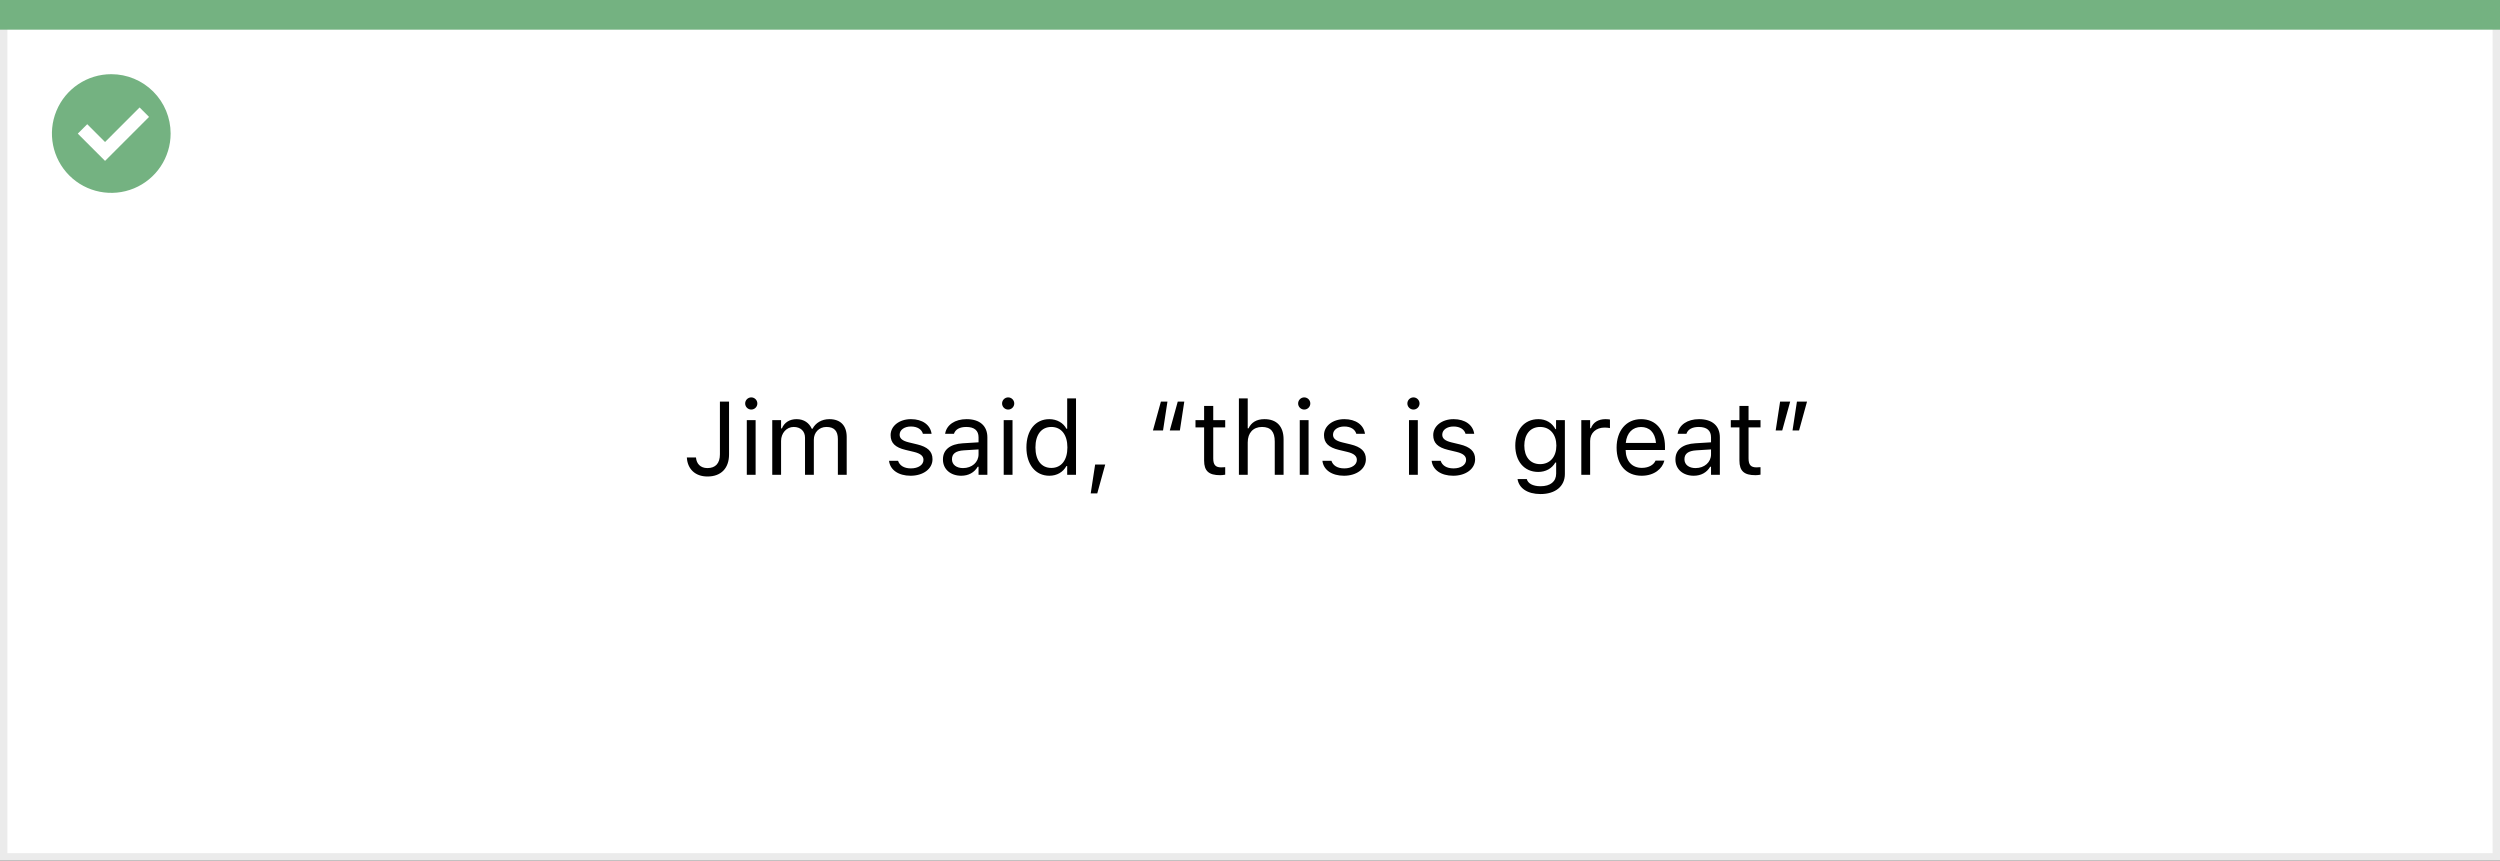 <svg width="337" height="116" viewBox="0 0 337 116" fill="none" xmlns="http://www.w3.org/2000/svg">
<rect x="0" y="0" width="337" height="116" fill="#333333" stroke="none"/>
<rect x="0.5" y="0.5" width="336" height="115" fill="white" stroke="#EBEBEB"/>
<path d="M0 0H337V4H0V0Z" fill="#74B281"/>
<path d="M15.003 10C11.767 9.999 8.849 11.947 7.61 14.936C6.371 17.926 7.055 21.367 9.342 23.656C11.63 25.944 15.071 26.629 18.061 25.391C21.051 24.153 23 21.236 23 18C23 15.879 22.158 13.844 20.658 12.344C19.159 10.844 17.125 10 15.003 10ZM14.161 21.689L10.486 18.015L11.758 16.741L14.161 19.144L18.819 14.485L20.091 15.759L14.161 21.689Z" fill="#74B281"/>
<path d="M95.37 64.232C97.195 64.232 98.275 63.125 98.275 61.259V54.136H97.045V61.245C97.045 62.448 96.457 63.098 95.363 63.098C94.386 63.098 93.9 62.476 93.825 61.73L93.818 61.662H92.588L92.595 61.758C92.697 63.173 93.661 64.232 95.37 64.232ZM101.27 55.209C101.721 55.209 102.09 54.84 102.09 54.389C102.09 53.938 101.721 53.568 101.27 53.568C100.818 53.568 100.449 53.938 100.449 54.389C100.449 54.84 100.818 55.209 101.27 55.209ZM100.668 64H101.857V56.631H100.668V64ZM104.1 64H105.289V59.434C105.289 58.395 106.021 57.554 106.984 57.554C107.914 57.554 108.516 58.121 108.516 58.996V64H109.705V59.263C109.705 58.326 110.382 57.554 111.407 57.554C112.446 57.554 112.945 58.094 112.945 59.181V64H114.135V58.907C114.135 57.362 113.294 56.501 111.79 56.501C110.771 56.501 109.931 57.014 109.534 57.793H109.425C109.083 57.027 108.386 56.501 107.388 56.501C106.424 56.501 105.727 56.959 105.398 57.752H105.289V56.631H104.1V64ZM122.748 64.13C124.423 64.13 125.701 63.221 125.701 61.908V61.895C125.701 60.842 125.031 60.24 123.644 59.905L122.509 59.632C121.641 59.42 121.271 59.105 121.271 58.606V58.593C121.271 57.943 121.914 57.492 122.789 57.492C123.678 57.492 124.252 57.895 124.409 58.477H125.578C125.414 57.273 124.341 56.501 122.796 56.501C121.23 56.501 120.055 57.424 120.055 58.648V58.654C120.055 59.714 120.677 60.315 122.058 60.644L123.199 60.917C124.108 61.136 124.484 61.484 124.484 61.983V61.997C124.484 62.667 123.78 63.139 122.789 63.139C121.846 63.139 121.258 62.735 121.06 62.12H119.843C119.979 63.337 121.107 64.13 122.748 64.13ZM129.57 64.13C130.562 64.13 131.334 63.699 131.799 62.913H131.908V64H133.098V58.955C133.098 57.424 132.093 56.501 130.295 56.501C128.723 56.501 127.602 57.28 127.41 58.435L127.403 58.477H128.593L128.6 58.456C128.791 57.882 129.372 57.554 130.254 57.554C131.354 57.554 131.908 58.046 131.908 58.955V59.625L129.796 59.755C128.08 59.857 127.109 60.616 127.109 61.929V61.942C127.109 63.282 128.169 64.13 129.57 64.13ZM128.326 61.915V61.901C128.326 61.17 128.818 60.773 129.939 60.705L131.908 60.582V61.252C131.908 62.305 131.026 63.098 129.816 63.098C128.962 63.098 128.326 62.66 128.326 61.915ZM135.9 55.209C136.352 55.209 136.721 54.84 136.721 54.389C136.721 53.938 136.352 53.568 135.9 53.568C135.449 53.568 135.08 53.938 135.08 54.389C135.08 54.84 135.449 55.209 135.9 55.209ZM135.299 64H136.488V56.631H135.299V64ZM141.451 64.13C142.477 64.13 143.297 63.645 143.748 62.824H143.857V64H145.047V53.705H143.857V57.793H143.748C143.345 57.007 142.463 56.501 141.451 56.501C139.578 56.501 138.361 57.998 138.361 60.309V60.322C138.361 62.619 139.585 64.13 141.451 64.13ZM141.725 63.077C140.378 63.077 139.578 62.038 139.578 60.322V60.309C139.578 58.593 140.378 57.554 141.725 57.554C143.064 57.554 143.885 58.606 143.885 60.309V60.322C143.885 62.024 143.064 63.077 141.725 63.077ZM147.029 66.509H147.911L148.984 62.619H147.624L147.029 66.509ZM157.372 54.136H156.49L155.417 58.025H156.777L157.372 54.136ZM159.642 54.136H158.76L157.687 58.025H159.047L159.642 54.136ZM164.468 64.055C164.7 64.055 164.926 64.027 165.158 63.986V62.975C164.939 62.995 164.823 63.002 164.611 63.002C163.846 63.002 163.545 62.653 163.545 61.785V57.615H165.158V56.631H163.545V54.724H162.314V56.631H161.152V57.615H162.314V62.086C162.314 63.494 162.95 64.055 164.468 64.055ZM167.004 64H168.193V59.639C168.193 58.347 168.938 57.554 170.114 57.554C171.29 57.554 171.837 58.19 171.837 59.516V64H173.026V59.228C173.026 57.478 172.104 56.501 170.449 56.501C169.362 56.501 168.672 56.959 168.303 57.738H168.193V53.705H167.004V64ZM175.809 55.209C176.26 55.209 176.629 54.84 176.629 54.389C176.629 53.938 176.26 53.568 175.809 53.568C175.357 53.568 174.988 53.938 174.988 54.389C174.988 54.84 175.357 55.209 175.809 55.209ZM175.207 64H176.396V56.631H175.207V64ZM181.168 64.13C182.843 64.13 184.121 63.221 184.121 61.908V61.895C184.121 60.842 183.451 60.24 182.063 59.905L180.929 59.632C180.061 59.42 179.691 59.105 179.691 58.606V58.593C179.691 57.943 180.334 57.492 181.209 57.492C182.098 57.492 182.672 57.895 182.829 58.477H183.998C183.834 57.273 182.761 56.501 181.216 56.501C179.65 56.501 178.475 57.424 178.475 58.648V58.654C178.475 59.714 179.097 60.315 180.478 60.644L181.619 60.917C182.528 61.136 182.904 61.484 182.904 61.983V61.997C182.904 62.667 182.2 63.139 181.209 63.139C180.266 63.139 179.678 62.735 179.479 62.12H178.263C178.399 63.337 179.527 64.13 181.168 64.13ZM190.533 55.209C190.984 55.209 191.354 54.84 191.354 54.389C191.354 53.938 190.984 53.568 190.533 53.568C190.082 53.568 189.713 53.938 189.713 54.389C189.713 54.84 190.082 55.209 190.533 55.209ZM189.932 64H191.121V56.631H189.932V64ZM195.893 64.13C197.567 64.13 198.846 63.221 198.846 61.908V61.895C198.846 60.842 198.176 60.24 196.788 59.905L195.653 59.632C194.785 59.42 194.416 59.105 194.416 58.606V58.593C194.416 57.943 195.059 57.492 195.934 57.492C196.822 57.492 197.396 57.895 197.554 58.477H198.723C198.559 57.273 197.485 56.501 195.94 56.501C194.375 56.501 193.199 57.424 193.199 58.648V58.654C193.199 59.714 193.821 60.315 195.202 60.644L196.344 60.917C197.253 61.136 197.629 61.484 197.629 61.983V61.997C197.629 62.667 196.925 63.139 195.934 63.139C194.99 63.139 194.402 62.735 194.204 62.12H192.987C193.124 63.337 194.252 64.13 195.893 64.13ZM207.664 66.598C209.674 66.598 210.945 65.545 210.945 63.898V56.631H209.756V57.848H209.674C209.223 57.014 208.416 56.501 207.377 56.501C205.449 56.501 204.26 57.998 204.26 60.062V60.076C204.26 62.141 205.442 63.617 207.35 63.617C208.361 63.617 209.195 63.159 209.66 62.346H209.77V63.836C209.77 64.923 208.983 65.545 207.664 65.545C206.604 65.545 205.948 65.148 205.818 64.588L205.812 64.581H204.581L204.567 64.588C204.752 65.798 205.887 66.598 207.664 66.598ZM207.609 62.565C206.242 62.565 205.477 61.539 205.477 60.076V60.062C205.477 58.6 206.242 57.554 207.609 57.554C208.97 57.554 209.797 58.6 209.797 60.062V60.076C209.797 61.539 208.977 62.565 207.609 62.565ZM213.16 64H214.35V59.434C214.35 58.353 215.156 57.636 216.291 57.636C216.551 57.636 216.776 57.663 217.022 57.704V56.549C216.906 56.528 216.653 56.501 216.428 56.501C215.43 56.501 214.739 56.952 214.459 57.725H214.35V56.631H213.16V64ZM221.295 64.13C223.031 64.13 224.084 63.145 224.337 62.148L224.351 62.093H223.161L223.134 62.154C222.936 62.599 222.32 63.07 221.322 63.07C220.01 63.07 219.169 62.182 219.135 60.657H224.439V60.192C224.439 57.991 223.223 56.501 221.22 56.501C219.217 56.501 217.918 58.06 217.918 60.336V60.343C217.918 62.653 219.189 64.13 221.295 64.13ZM221.213 57.56C222.3 57.56 223.106 58.251 223.229 59.707H219.155C219.285 58.306 220.119 57.56 221.213 57.56ZM228.309 64.13C229.3 64.13 230.072 63.699 230.537 62.913H230.646V64H231.836V58.955C231.836 57.424 230.831 56.501 229.033 56.501C227.461 56.501 226.34 57.28 226.148 58.435L226.142 58.477H227.331L227.338 58.456C227.529 57.882 228.11 57.554 228.992 57.554C230.093 57.554 230.646 58.046 230.646 58.955V59.625L228.534 59.755C226.818 59.857 225.848 60.616 225.848 61.929V61.942C225.848 63.282 226.907 64.13 228.309 64.13ZM227.064 61.915V61.901C227.064 61.17 227.557 60.773 228.678 60.705L230.646 60.582V61.252C230.646 62.305 229.765 63.098 228.555 63.098C227.7 63.098 227.064 62.66 227.064 61.915ZM236.628 64.055C236.86 64.055 237.086 64.027 237.318 63.986V62.975C237.1 62.995 236.983 63.002 236.771 63.002C236.006 63.002 235.705 62.653 235.705 61.785V57.615H237.318V56.631H235.705V54.724H234.475V56.631H233.312V57.615H234.475V62.086C234.475 63.494 235.11 64.055 236.628 64.055ZM239.362 58.025H240.244L241.317 54.136H239.957L239.362 58.025ZM241.632 58.025H242.514L243.587 54.136H242.227L241.632 58.025Z" fill="black"/>
</svg>
